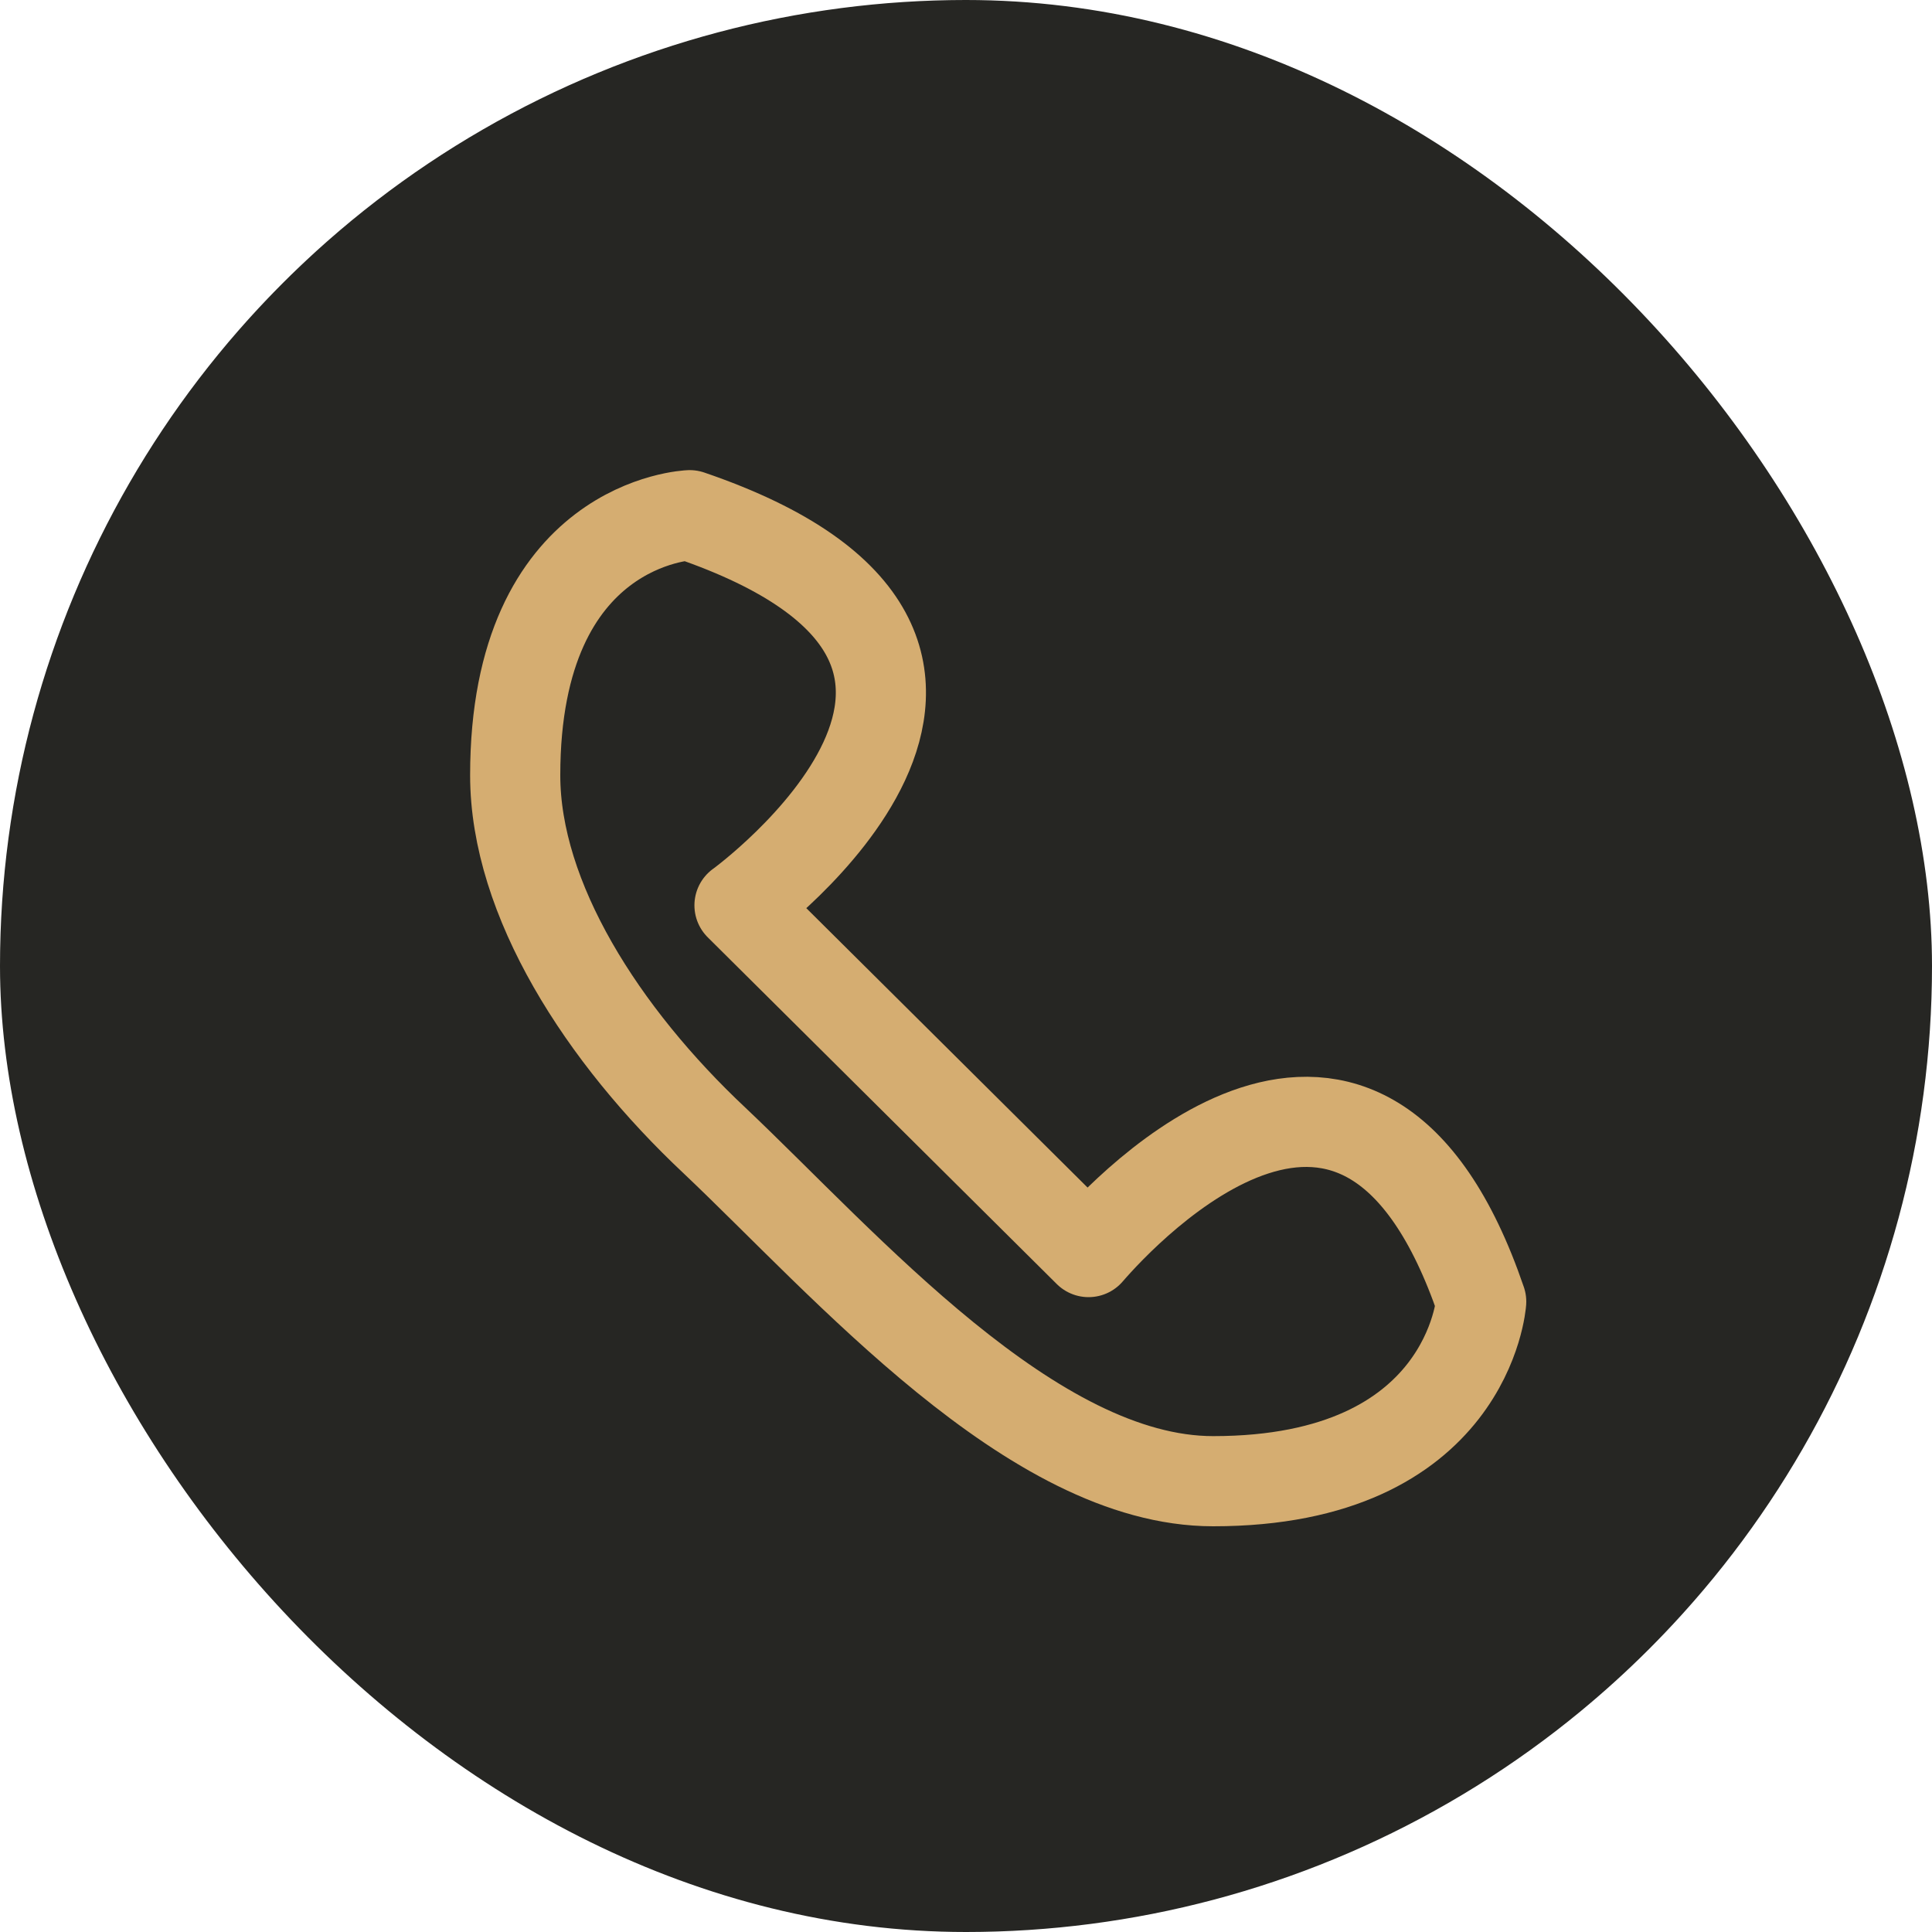 <?xml version="1.0" encoding="UTF-8"?> <svg xmlns="http://www.w3.org/2000/svg" width="30" height="30" viewBox="0 0 30 30" fill="none"><g clip-path="url(#clip0_376_537)"><circle cx="15" cy="15" r="15" fill="#262623"></circle><path d="M11.483 14.058L16.903 19.442C17.484 18.769 21.162 14.827 23 20.212C23 20.212 22.807 23 18.838 23C16.032 23 13.129 19.635 11.097 17.712C9.355 16.077 8 13.962 8 12.038C8 8.097 10.71 8 10.71 8C16.903 10.115 11.484 14.058 11.484 14.058H11.483Z" stroke="#D5AD71" stroke-width="1.4" stroke-miterlimit="10" stroke-linejoin="round"></path></g><defs><clipPath id="clip0_376_537"><rect width="30" height="30" rx="15" fill="white"></rect></clipPath></defs></svg> 